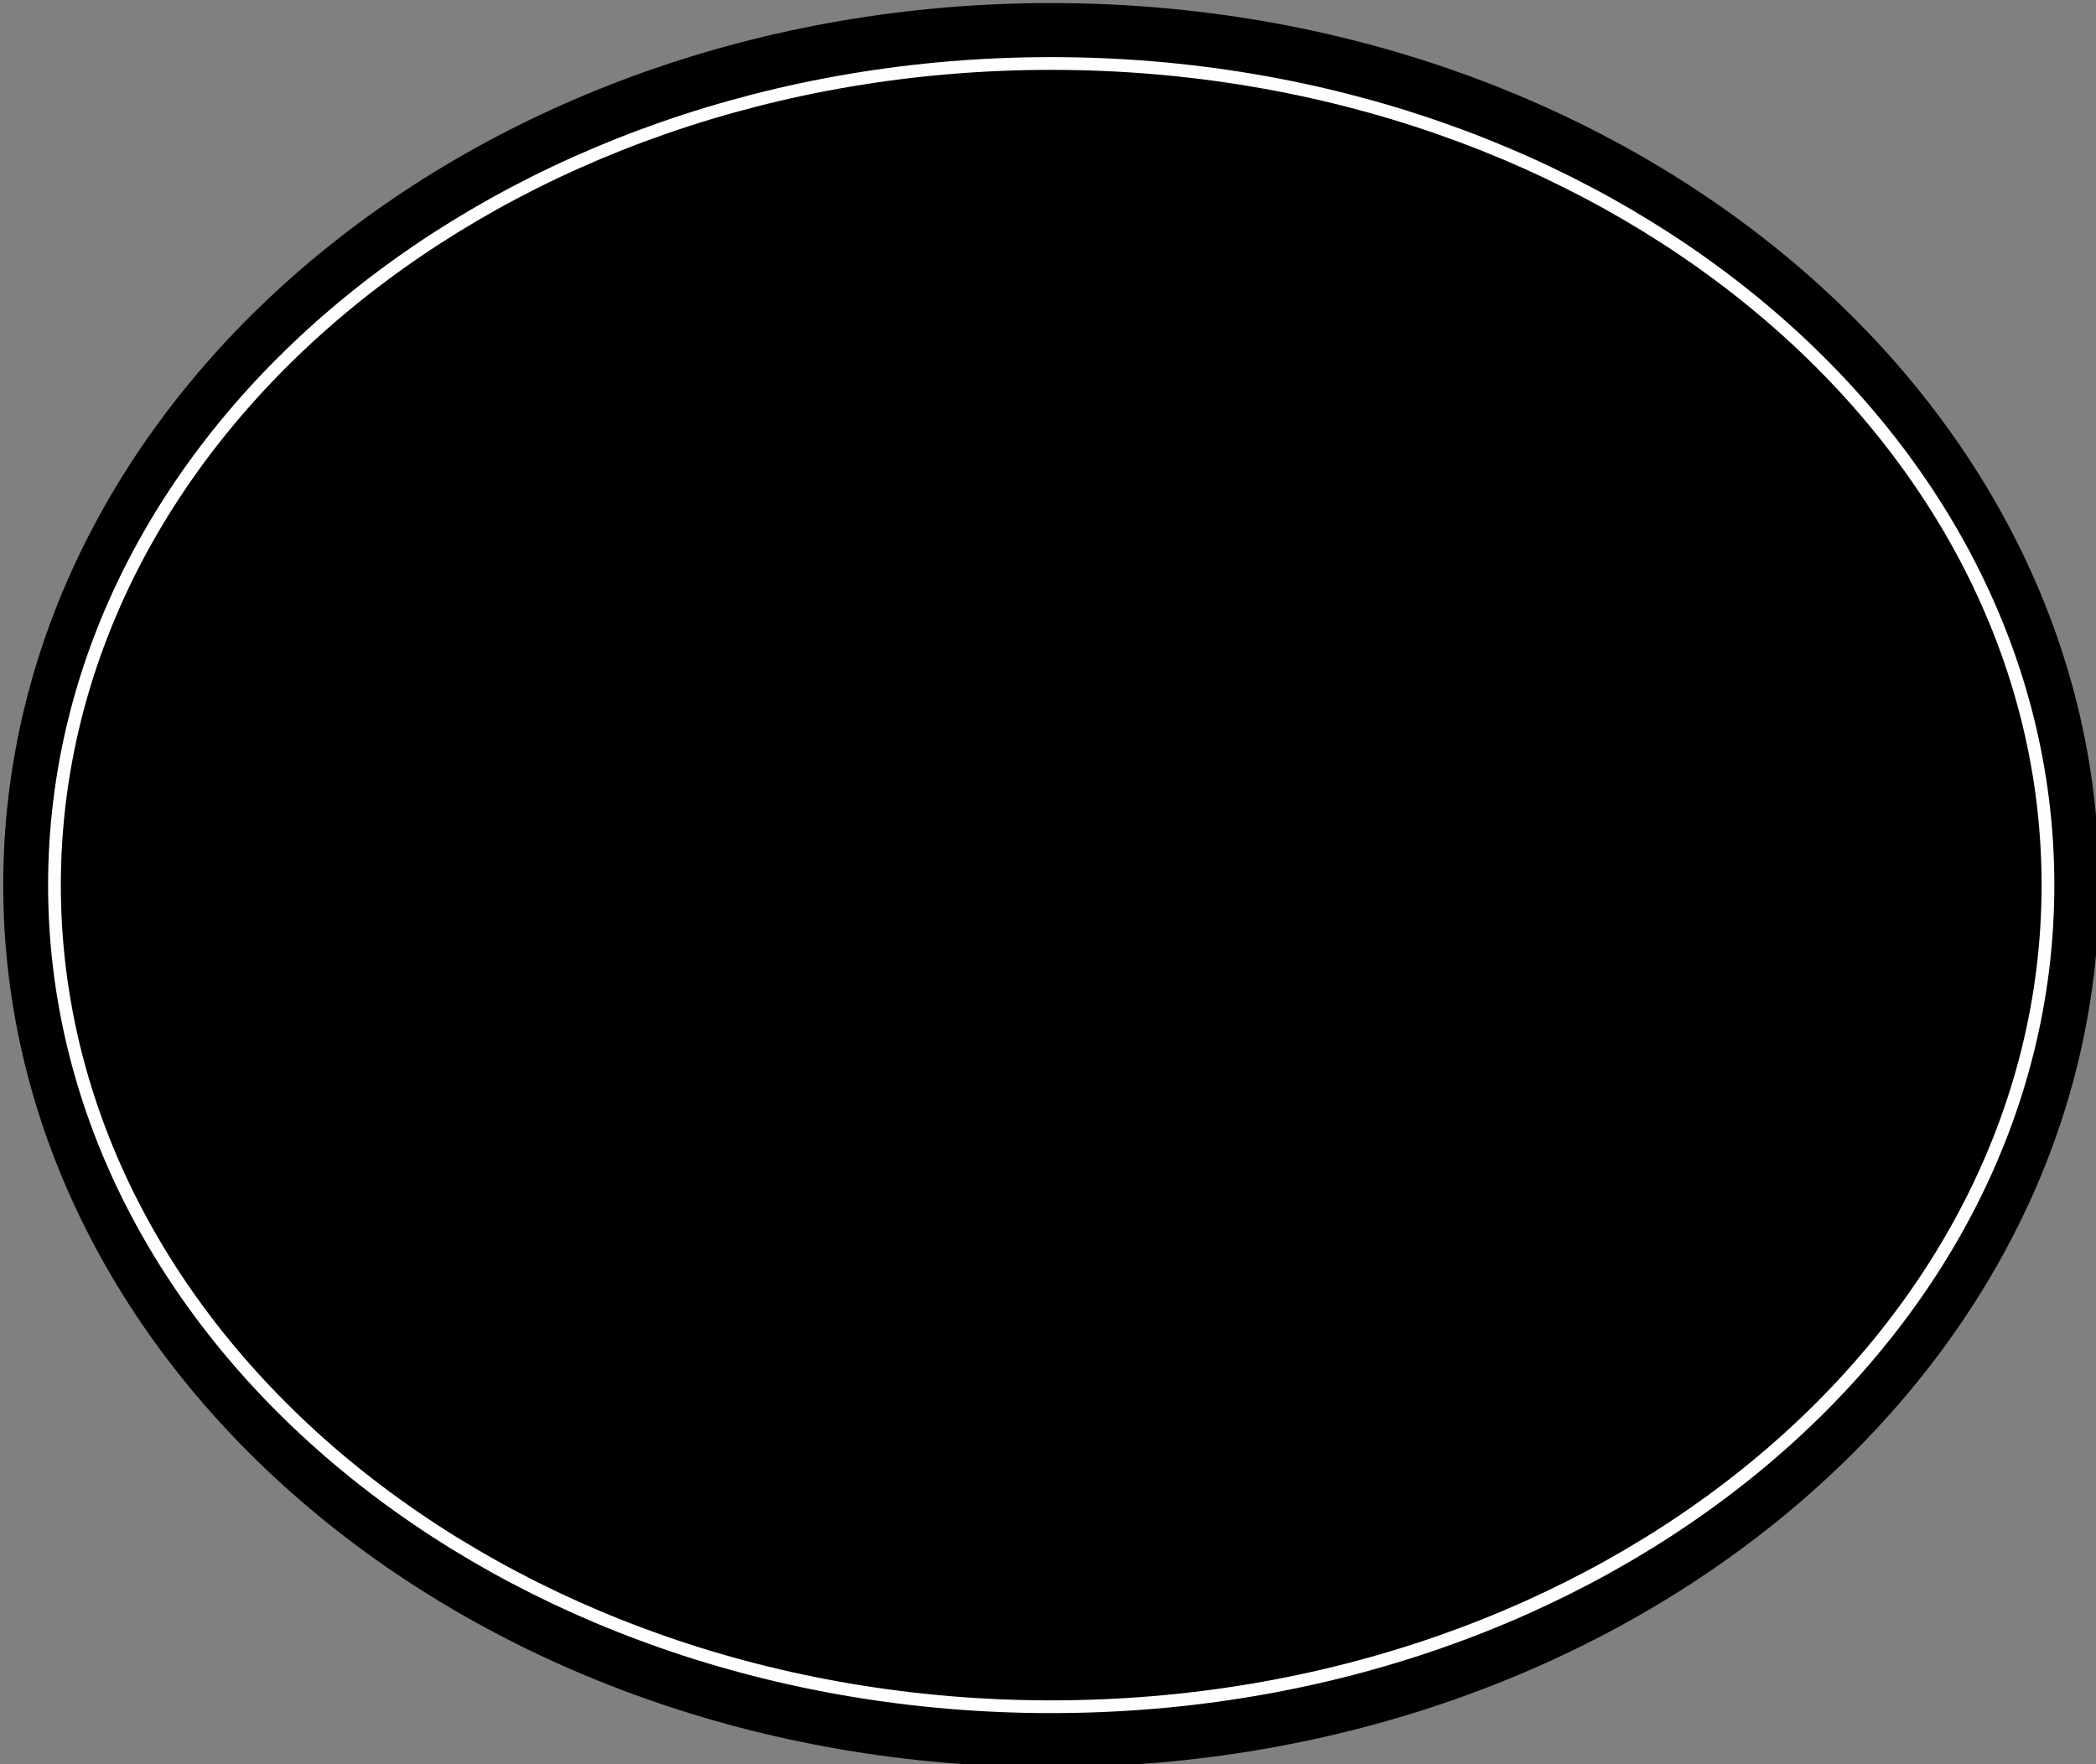 <?xml version="1.0" encoding="UTF-8"?> <svg xmlns="http://www.w3.org/2000/svg" viewBox="0 0 350.00 294.59" data-guides="{&quot;vertical&quot;:[],&quot;horizontal&quot;:[]}"><rect x="0" y="0" width="350.00" height="294.59" fill="#808080" stroke="none"/><defs><linearGradient id="tSvgGradient14a20436372" x1="52322.932" x2="56534.942" y1="-32055.944" y2="-45580.455" fill="rgb(0, 0, 0)" transform="matrix(0.01, 0, 0, -0.01, -324.48, -221.35)" data-name="Безымянный градиент 21" gradientTransform="" gradientUnits="userSpaceOnUse"><stop offset="0" stop-color="hsl(201.492,95.76%,53.73%)" stop-opacity="1" transform="translate(-5347, -5072)"></stop><stop offset="1" stop-color="hsl(201.492,80.23%,37.34%)" stop-opacity="1" transform="translate(-5347, -5072)"></stop></linearGradient></defs><path fill="url(#tSvgGradient14a20436372)" class="cls-1" cx="96.94" cy="81.59" rx="96.94" ry="81.59" id="tSvg118dc770e15" title="Ellipse 1" fill-opacity="1" stroke="none" stroke-opacity="1" d="M175.538 0.51C272.187 0.51 350.537 66.454 350.537 147.799C350.537 229.145 272.187 295.089 175.538 295.089C78.888 295.089 0.538 229.145 0.538 147.799C0.538 66.454 78.888 0.51 175.538 0.51Z" style="transform-origin: 175.538px 147.799px;"></path><path stroke-miterlimit="10" stroke-width="2.13" stroke="rgb(254, 254, 254)" class="cls-2" cx="96.94" cy="81.59" rx="92.2" ry="76" id="tSvgb372113bb6" title="Ellipse 2" fill="none" fill-opacity="1" stroke-opacity="1" d="M175.538 10.602C267.462 10.602 341.98 72.027 341.98 147.799C341.98 223.572 267.462 284.997 175.538 284.997C83.614 284.997 9.095 223.572 9.095 147.799C9.095 72.027 83.614 10.602 175.538 10.602Z" style="transform-origin: 175.538px 147.799px;"></path></svg> 
